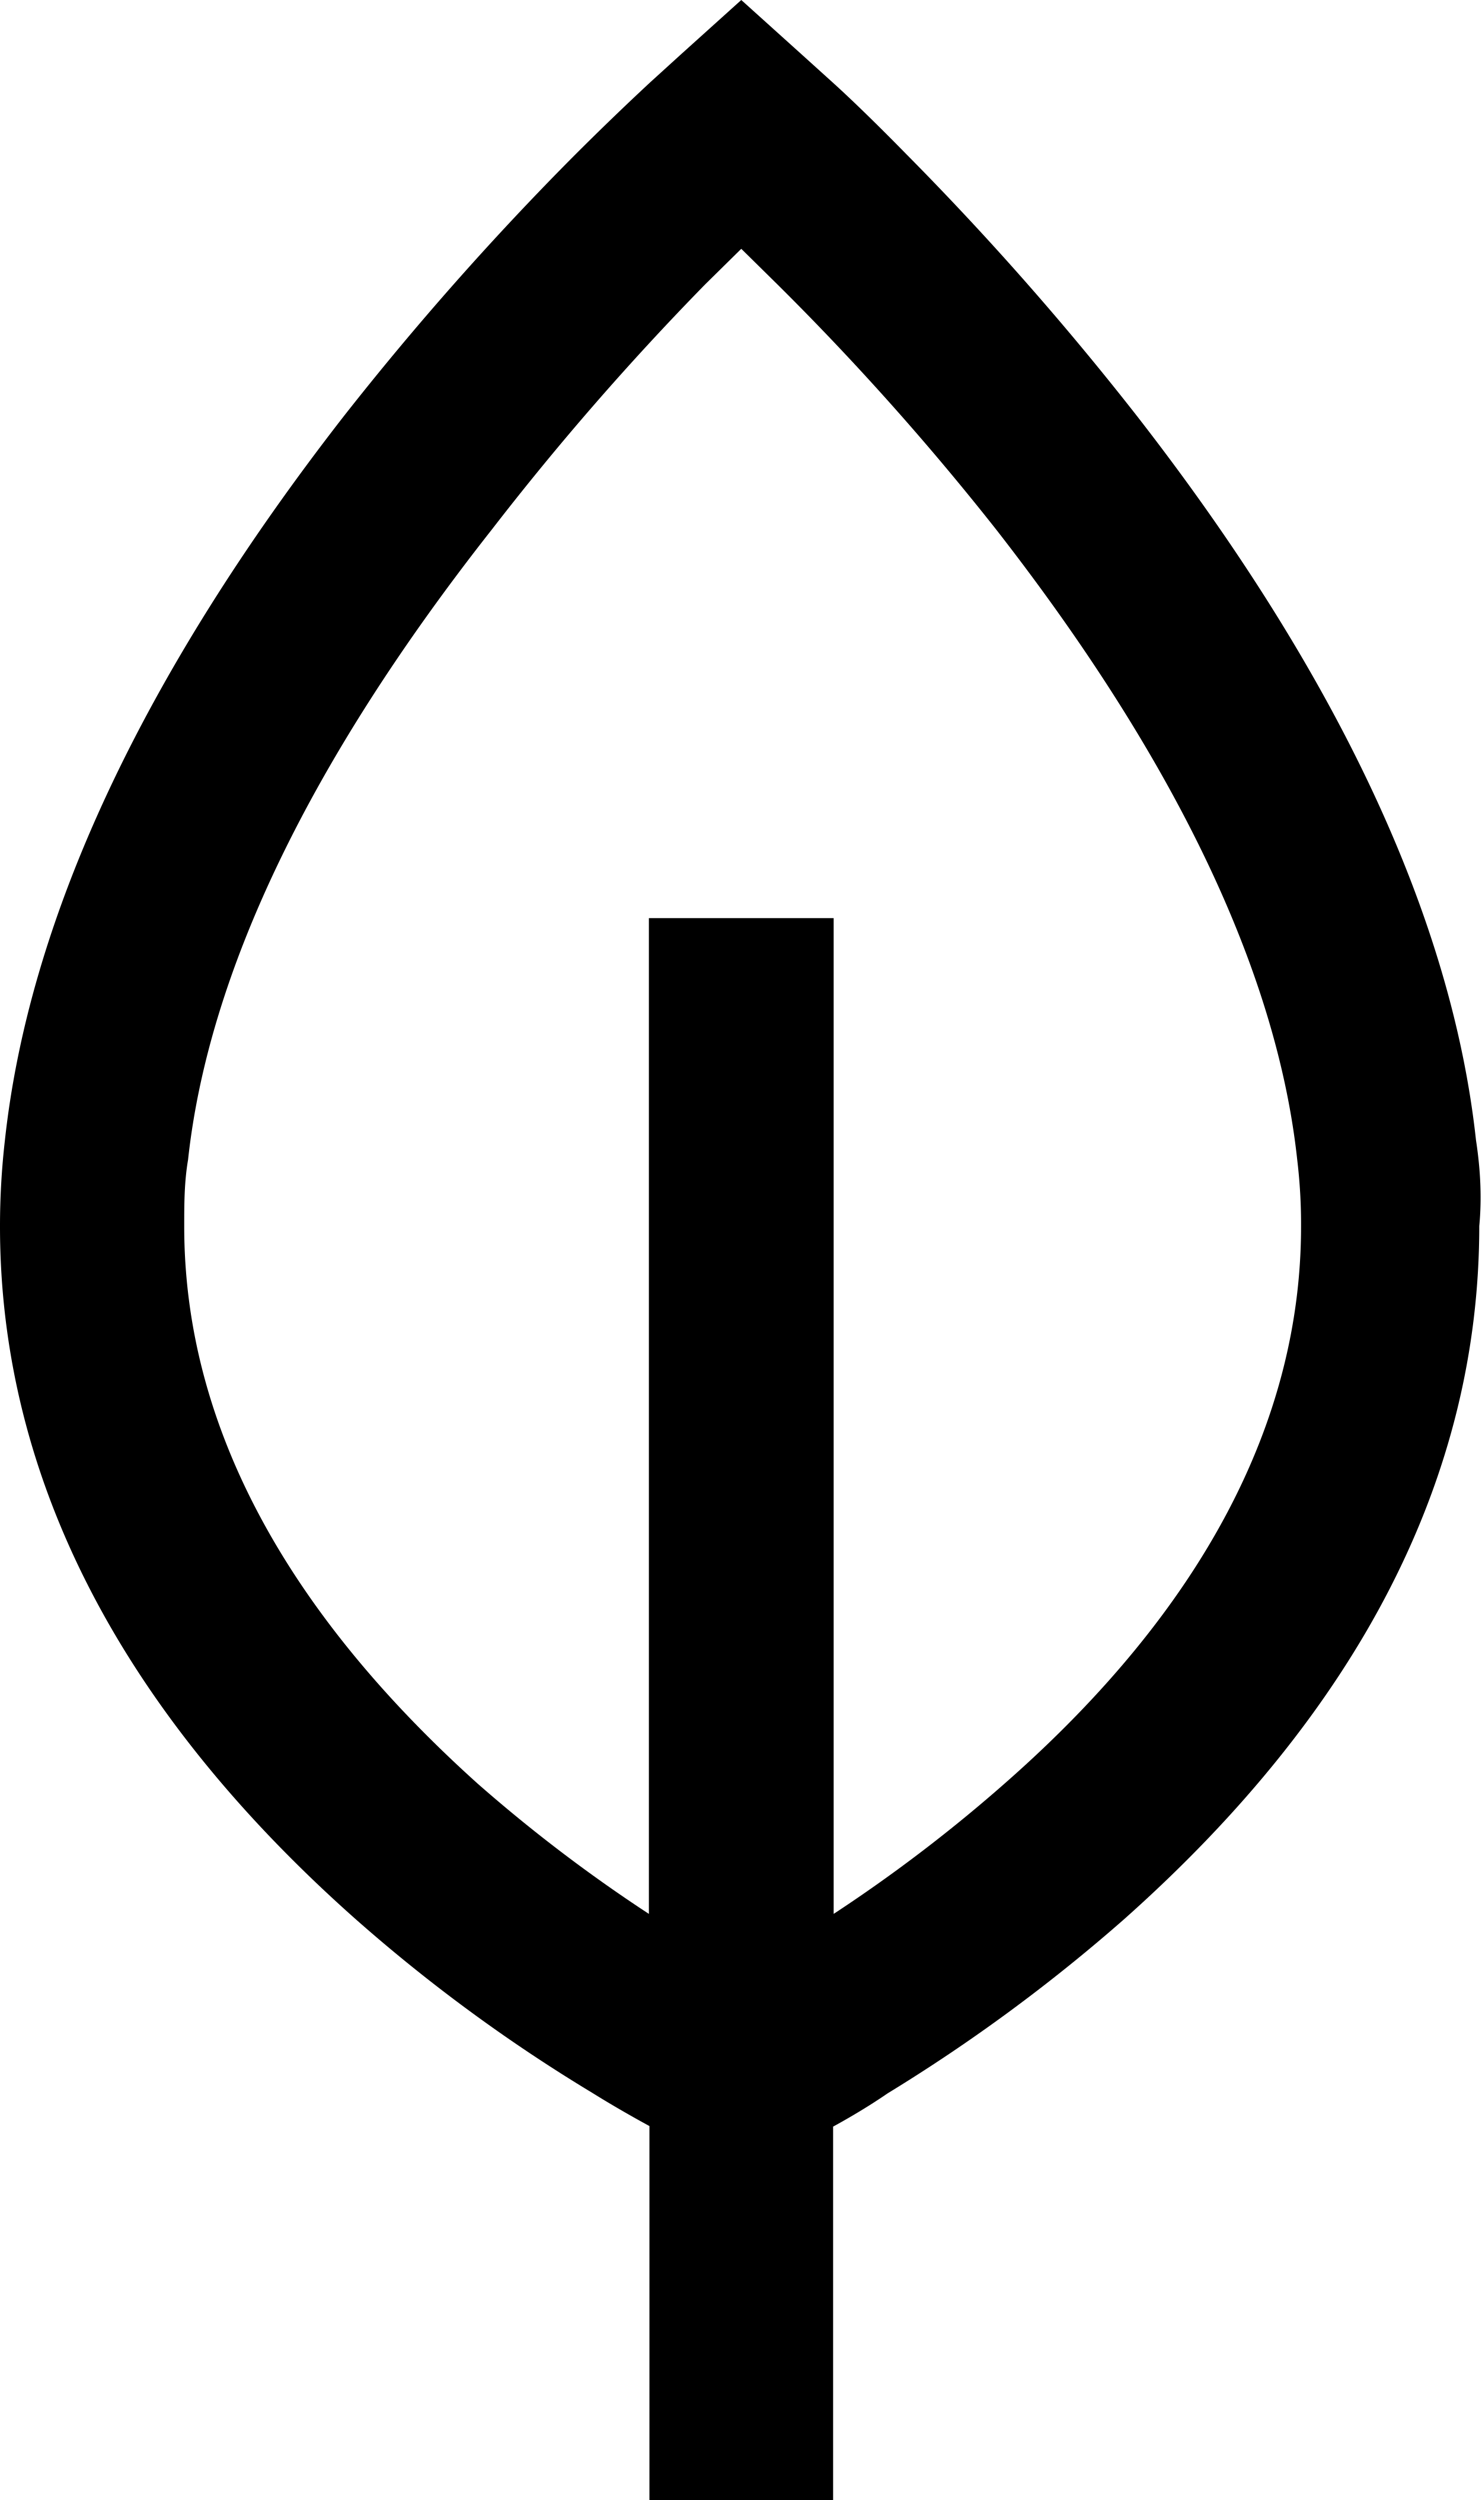 <?xml version="1.0" encoding="utf-8"?>
<svg id="Layer_1" data-name="Layer 1" xmlns="http://www.w3.org/2000/svg" width="27.11" height="45.72" viewBox="0 0 27.11 45.72"><title>Group 121</title><path d="M27,20.85c-.44-4.05-2.52-8.51-6.2-13.24a54.75,54.75,0,0,0-4.22-4.79c-.5-.51-1-1-1.39-1.35L14.67,1,13.56,0,12.45,1l-.55.5c-.42.39-.89.84-1.4,1.35A54.63,54.63,0,0,0,6.29,7.61C2.61,12.34.53,16.8.09,20.85A13.82,13.82,0,0,0,0,22.43C0,27,2.19,31.27,6.51,35.1a29.78,29.78,0,0,0,4.32,3.17c.37.23.72.43,1.05.61v6.84h3.36V38.89c.33-.18.68-.39,1-.61a31.2,31.2,0,0,0,4.32-3.18c4.32-3.84,6.5-8.1,6.5-12.68C27.11,21.9,27.08,21.37,27,20.85ZM11.87,16.79V35a28,28,0,0,1-3.13-2.38C5.18,29.42,3.37,26,3.37,22.43c0-.41,0-.81.07-1.22C3.81,17.79,5.67,13.91,9,9.68A50.9,50.9,0,0,1,12.9,5.2l.66-.65.66.65a49.42,49.42,0,0,1,4,4.48c3.29,4.22,5.14,8.1,5.51,11.53a9.87,9.87,0,0,1,.07,1.22c0,3.57-1.81,7-5.37,10.14A28,28,0,0,1,15.25,35V16.79Z" transform="translate(0 0)"/></svg>